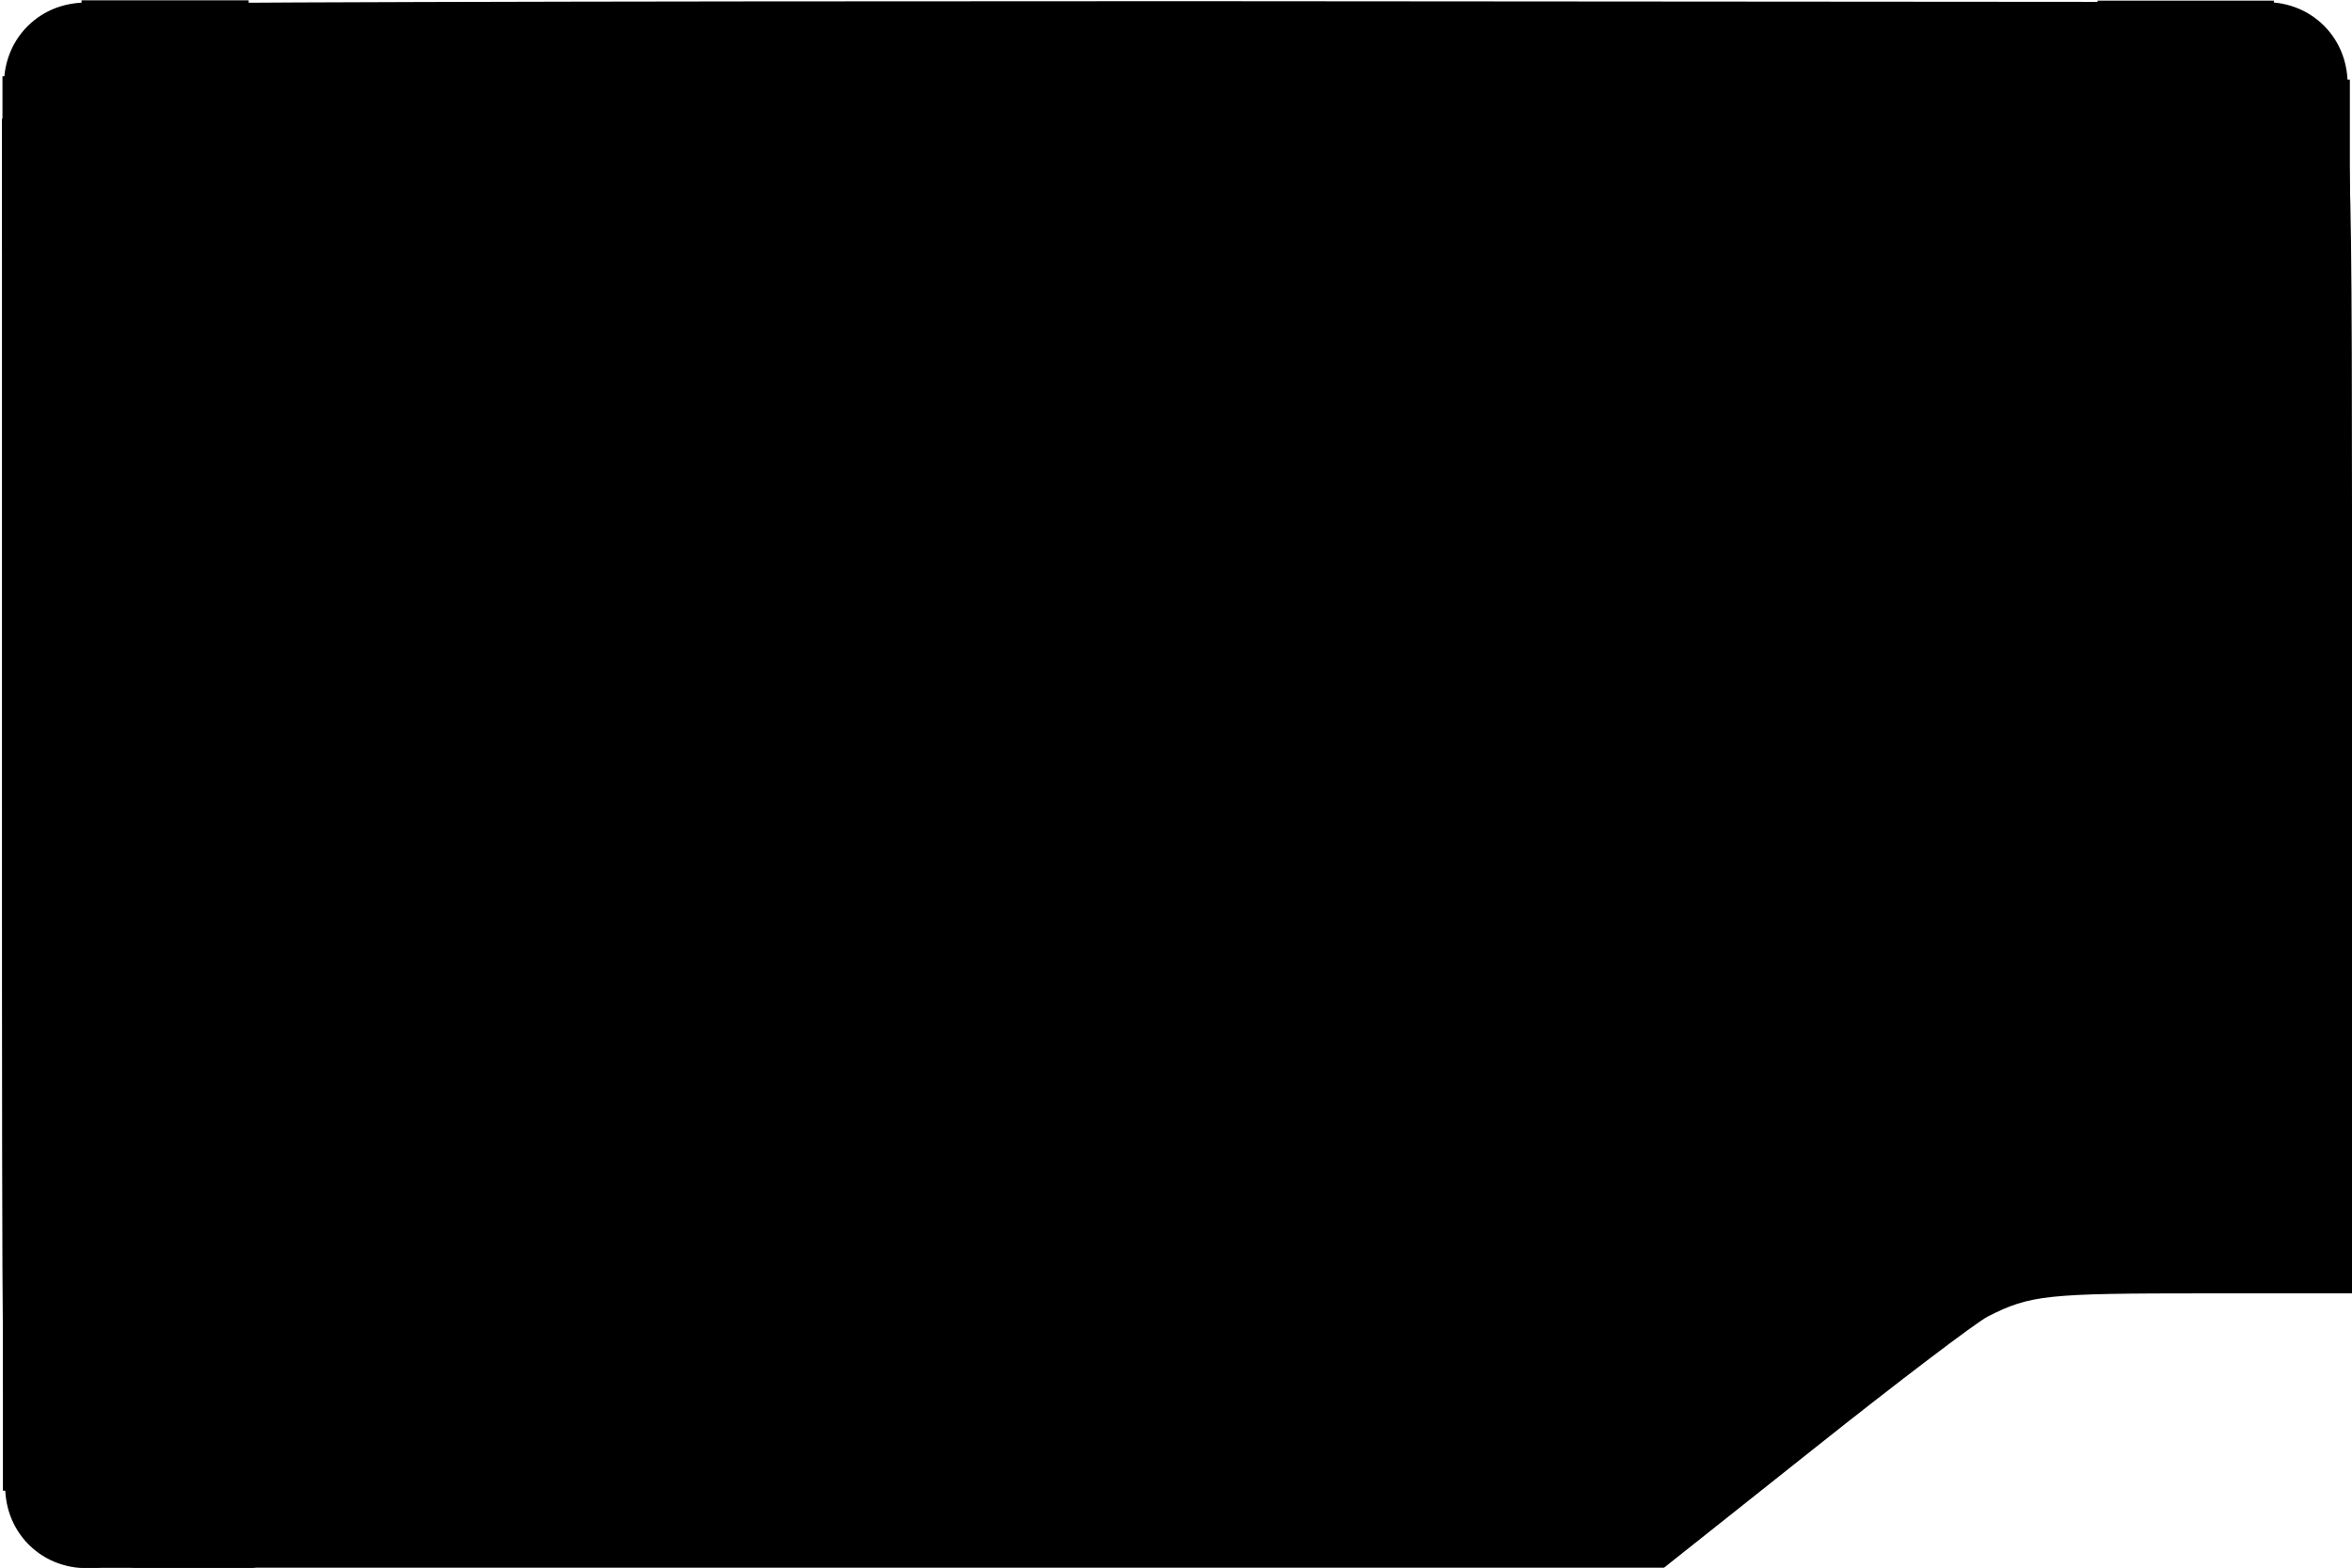 <?xml version="1.0" encoding="UTF-8" standalone="no"?>
<svg
   version="1.0"
   width="600pt"
   height="400pt"
   viewBox="0 0 600 400"
   preserveAspectRatio="xMidYMid"
   id="svg1"
   xmlns="http://www.w3.org/2000/svg"
   xmlns:svg="http://www.w3.org/2000/svg">
  <defs
     id="defs1" />
  <g
     transform="matrix(0.1,0,0,-0.1,0,400)"
     fill="#000000"
     stroke="none"
     id="g1">
    <path
       d="M 306,3989 C 244,3974 153,3921 109,3873 87,3849 54,3799 37,3762 L 5,3695 V 2005 C 5,420 6,312 23,265 60,157 164,58 277,21 L 340,0 h 1953 1952 l 384,305 c 211,168 410,319 442,336 109,55 148,59 557,59 h 372 v 1473 c 0,1621 3,1539 -61,1639 -42,65 -100,115 -178,152 l -66,31 -2675,2 c -1589,0 -2691,-3 -2714,-8 z"
       id="path1" />
  </g>
  <g
     id="g5-5-5"
     transform="rotate(-90,675.876,609.48)">
    <ellipse
       style="fill:#000000;fill-opacity:1;stroke:#000000;stroke-width:0.822;stroke-linecap:round;stroke-miterlimit:3.8"
       id="path2-4-5"
       cx="921.85"
       cy="862.184"
       rx="23.873"
       ry="21.649"
       transform="rotate(-45)" />
    <rect
       style="fill:#000000;fill-opacity:1;stroke:#000000;stroke-width:1.197;stroke-linecap:round;stroke-miterlimit:3.8"
       id="rect3-3-4"
       width="62.393"
       height="42.945"
       x="858.103"
       y="840.7"
       transform="rotate(-45)" />
    <rect
       style="fill:#000000;fill-opacity:1;stroke:#000000;stroke-width:1.125;stroke-linecap:round;stroke-miterlimit:3.8"
       id="rect4-6-1"
       width="43.861"
       height="7.049"
       x="1221.462"
       y="-65.205" />
    <rect
       style="fill:#000000;fill-opacity:1;stroke:#000000;stroke-width:1.125;stroke-linecap:round;stroke-miterlimit:3.8"
       id="rect5-5-8"
       width="13.902"
       height="41.512"
       x="1270.806"
       y="-45.036" />
  </g>
  <g
     id="g5-5-5-1"
     transform="rotate(180,643.007,167.379)">
    <ellipse
       style="fill:#000000;fill-opacity:1;stroke:#000000;stroke-width:0.822;stroke-linecap:round;stroke-miterlimit:3.8"
       id="path2-4-5-8"
       cx="921.85"
       cy="862.184"
       rx="23.873"
       ry="21.649"
       transform="rotate(-45)" />
    <rect
       style="fill:#000000;fill-opacity:1;stroke:#000000;stroke-width:1.197;stroke-linecap:round;stroke-miterlimit:3.8"
       id="rect3-3-4-7"
       width="62.393"
       height="42.945"
       x="858.103"
       y="840.7"
       transform="rotate(-45)" />
    <rect
       style="fill:#000000;fill-opacity:1;stroke:#000000;stroke-width:1.125;stroke-linecap:round;stroke-miterlimit:3.8"
       id="rect4-6-1-8"
       width="43.861"
       height="7.049"
       x="1221.462"
       y="-65.205" />
    <rect
       style="fill:#000000;fill-opacity:1;stroke:#000000;stroke-width:1.125;stroke-linecap:round;stroke-miterlimit:3.8"
       id="rect5-5-8-7"
       width="13.902"
       height="41.512"
       x="1270.806"
       y="-45.036" />
  </g>
  <g
     id="g5-5-5-15"
     transform="translate(-685.814,65.922)">
    <ellipse
       style="fill:#000000;fill-opacity:1;stroke:#000000;stroke-width:0.822;stroke-linecap:round;stroke-miterlimit:3.8"
       id="path2-4-5-5"
       cx="921.85"
       cy="862.184"
       rx="23.873"
       ry="21.649"
       transform="rotate(-45)" />
    <rect
       style="fill:#000000;fill-opacity:1;stroke:#000000;stroke-width:1.197;stroke-linecap:round;stroke-miterlimit:3.8"
       id="rect3-3-4-5"
       width="62.393"
       height="42.945"
       x="858.103"
       y="840.7"
       transform="rotate(-45)" />
    <rect
       style="fill:#000000;fill-opacity:1;stroke:#000000;stroke-width:1.125;stroke-linecap:round;stroke-miterlimit:3.8"
       id="rect4-6-1-82"
       width="43.861"
       height="7.049"
       x="1221.462"
       y="-65.205" />
    <rect
       style="fill:#000000;fill-opacity:1;stroke:#000000;stroke-width:1.125;stroke-linecap:round;stroke-miterlimit:3.8"
       id="rect5-5-8-9"
       width="13.902"
       height="41.512"
       x="1270.806"
       y="-45.036" />
  </g>
</svg>
